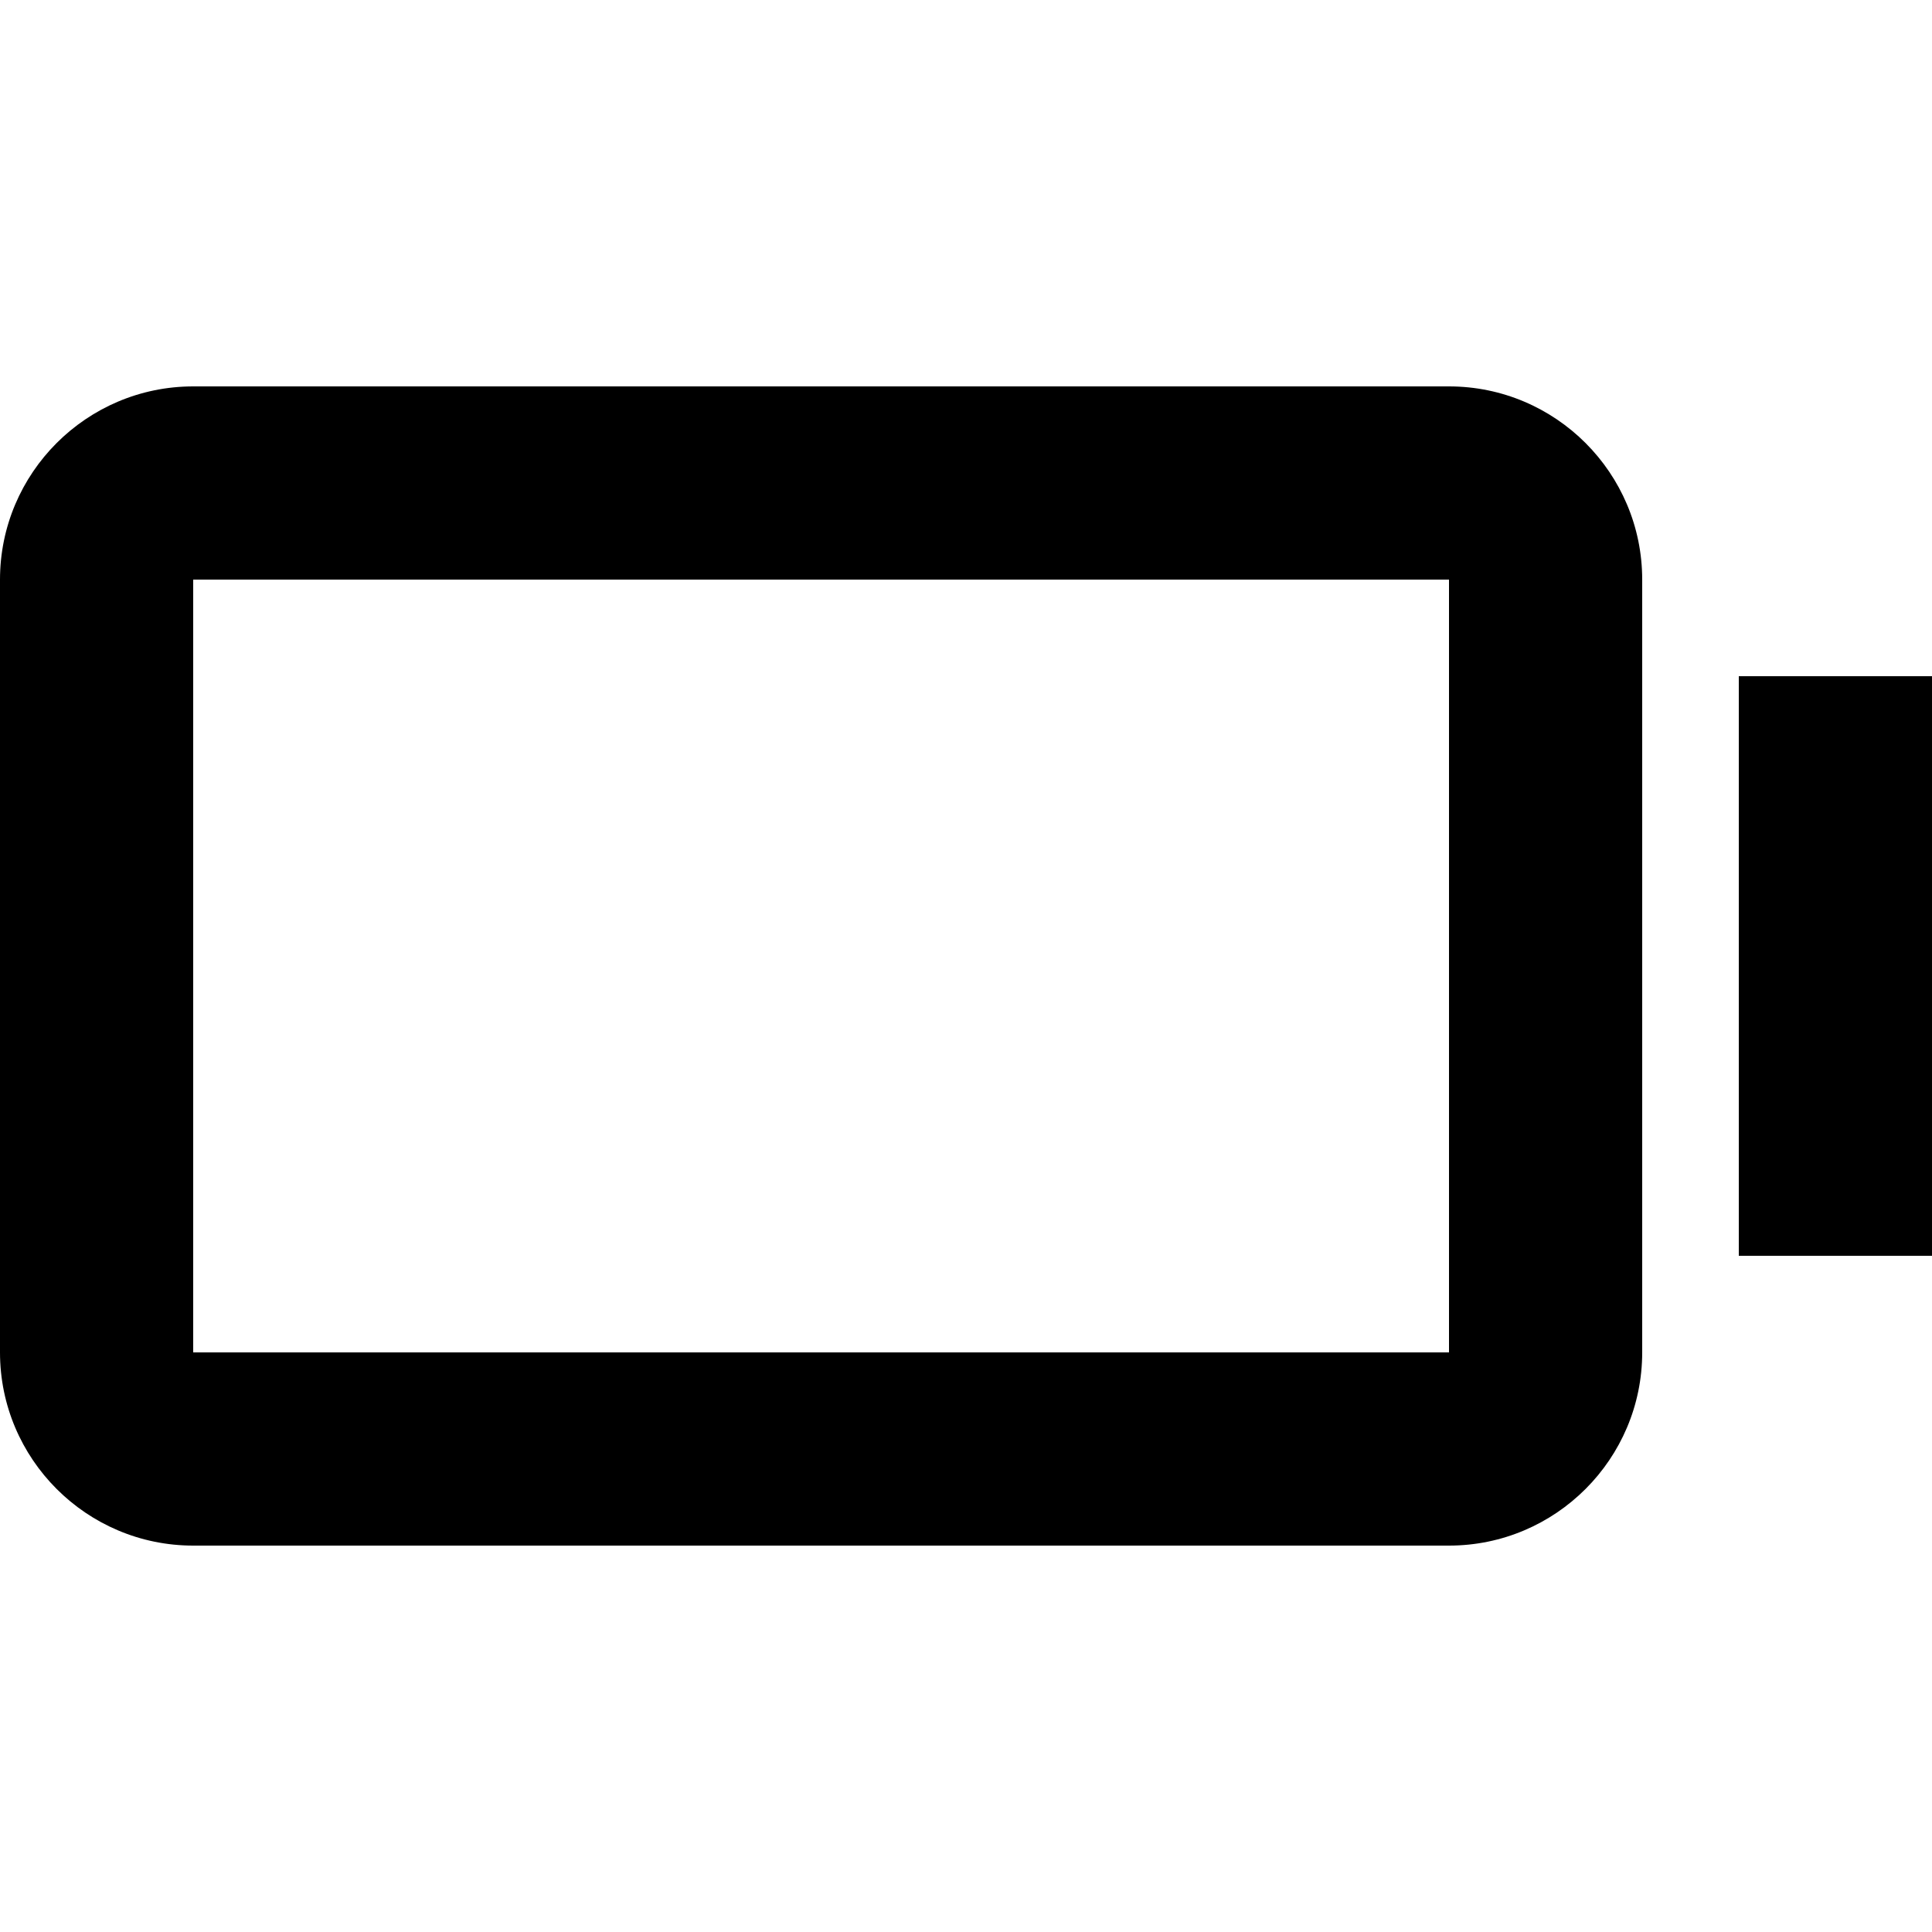 <svg xmlns="http://www.w3.org/2000/svg" viewBox="0 0 640 640"><!--! Font Awesome Pro 7.1.0 by @fontawesome - https://fontawesome.com License - https://fontawesome.com/license (Commercial License) Copyright 2025 Fonticons, Inc. --><path fill="currentColor" d="M480 128C515.3 128 544 156.7 544 192L544 448C544 483.3 515.3 512 480 512L64 512C28.7 512 0 483.3 0 448L0 192C0 156.7 28.7 128 64 128L480 128zM64 448L480 448L480 192L64 192L64 448zM640 416L576 416L576 224L640 224L640 416z"/></svg>